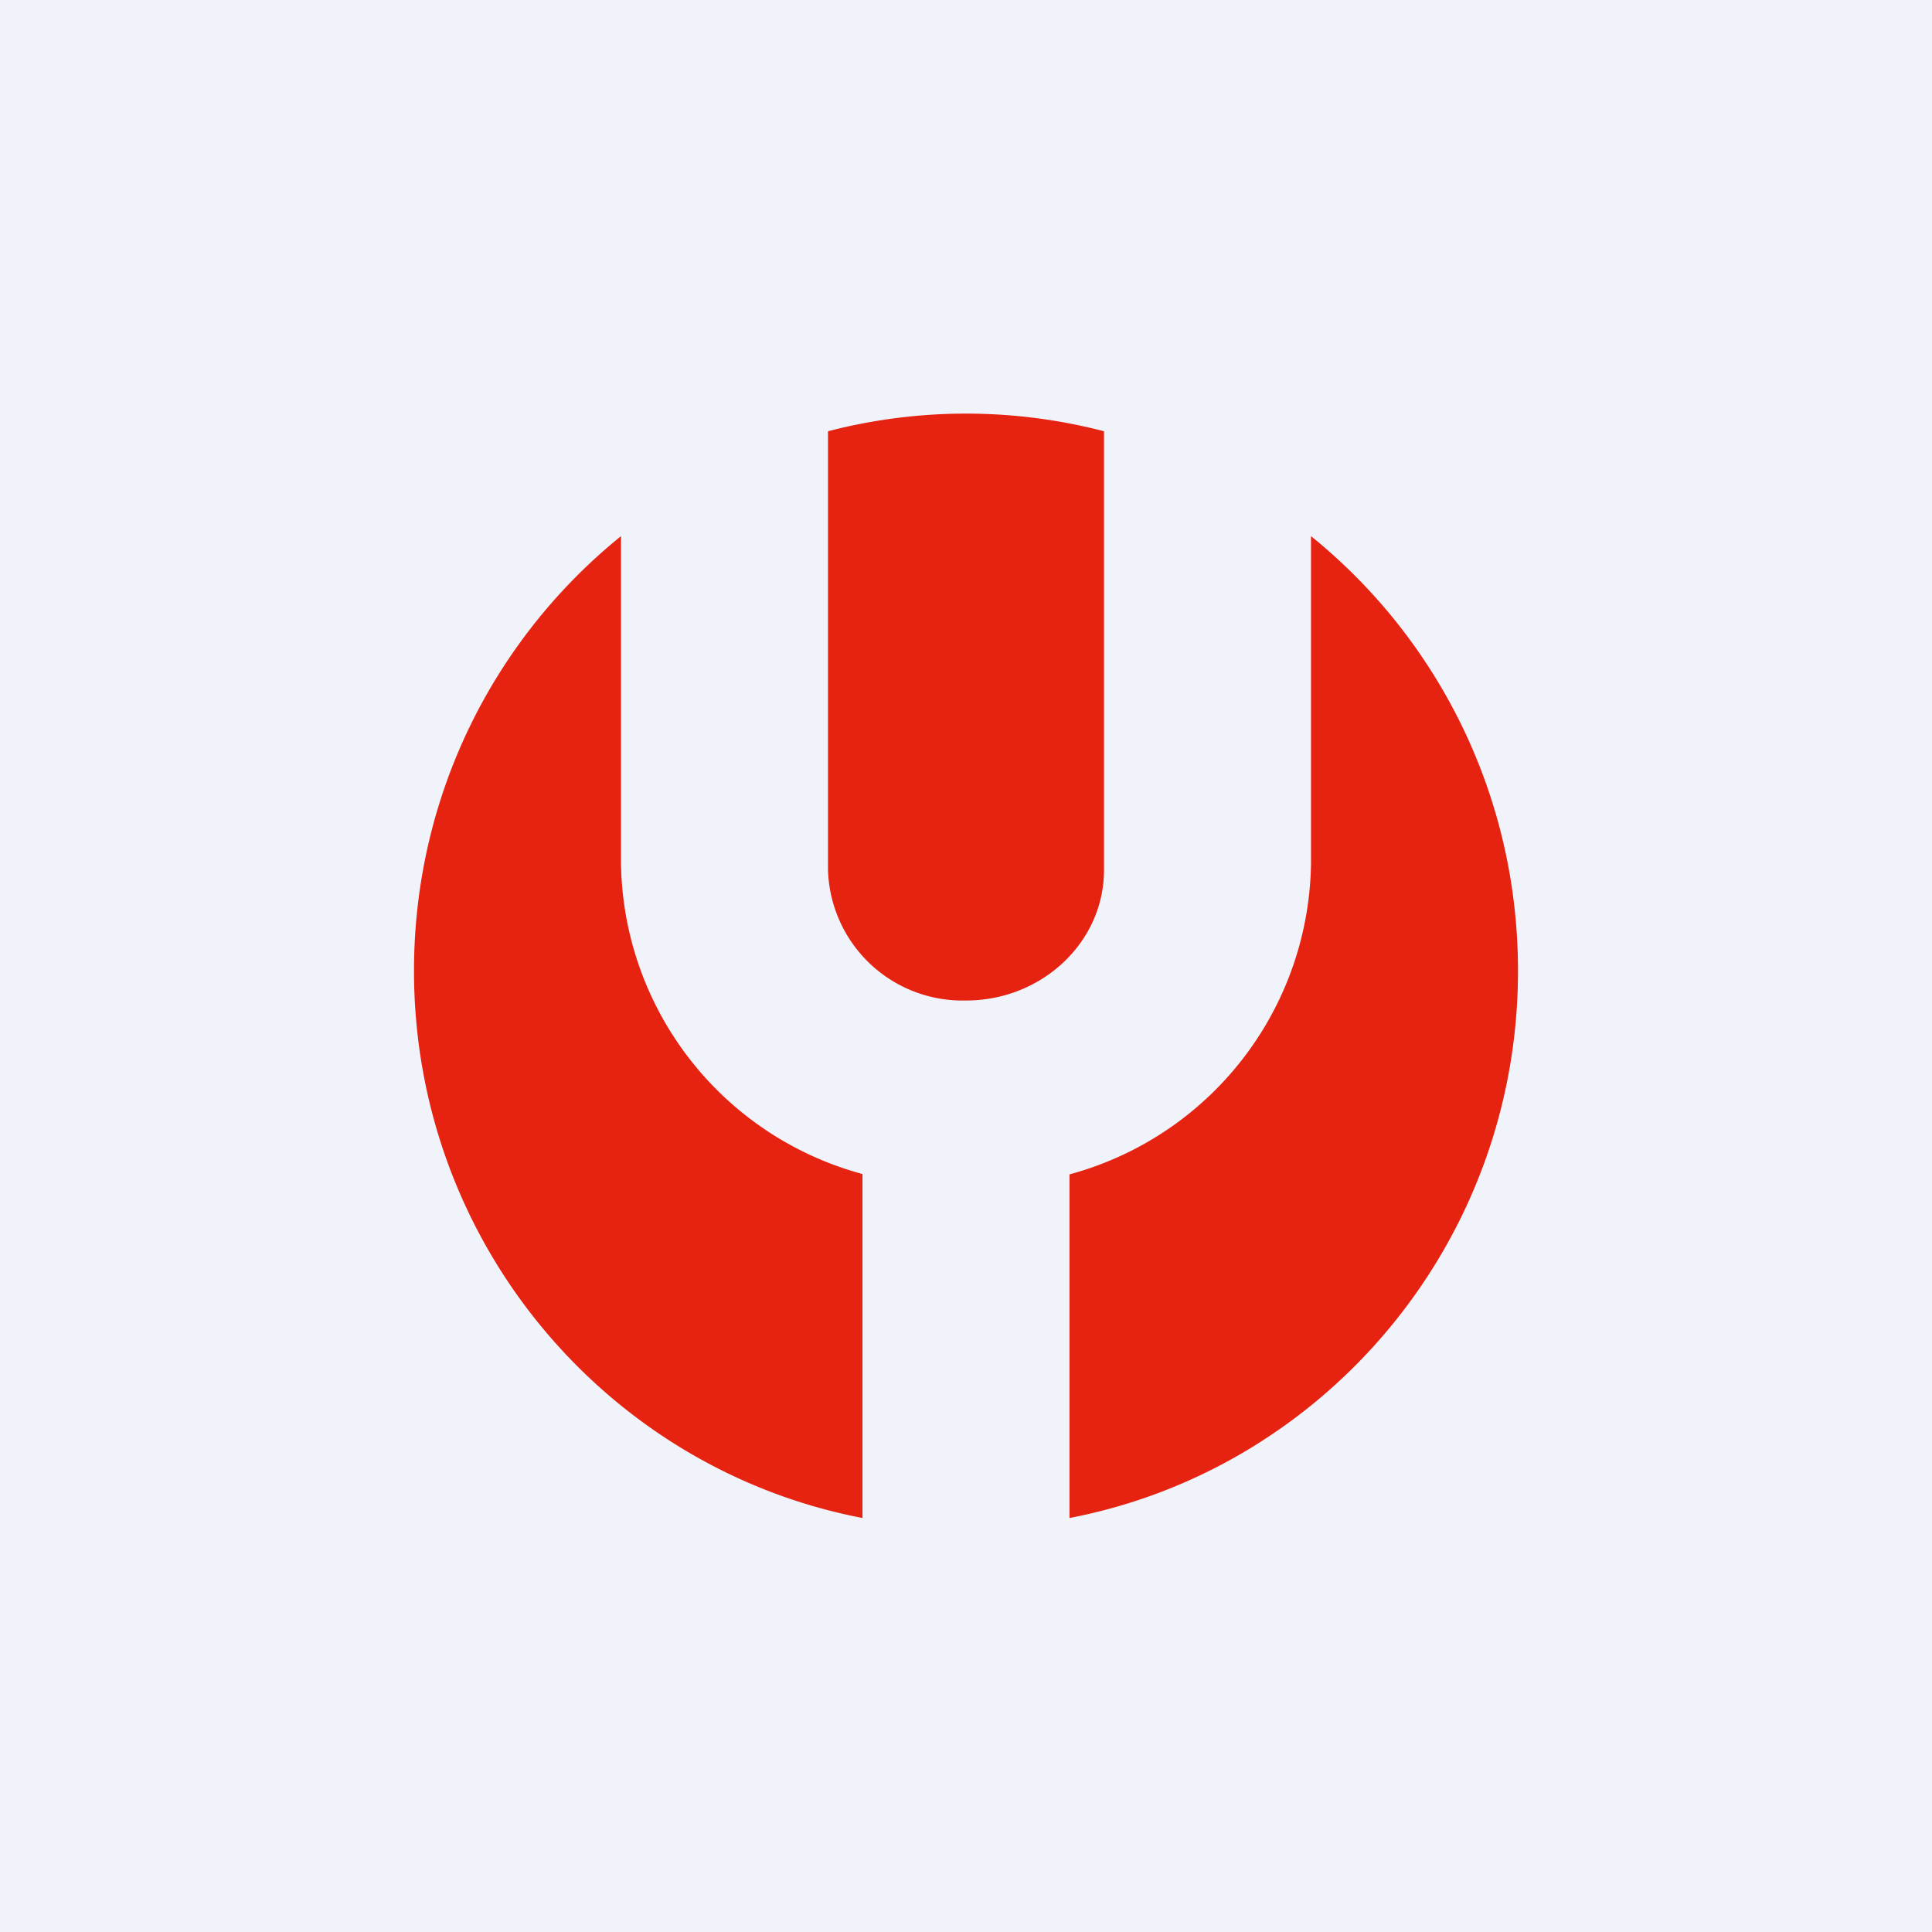 <!-- by TradingView --><svg width="56" height="56" viewBox="0 0 56 56" xmlns="http://www.w3.org/2000/svg"><path fill="#F0F3FA" d="M0 0h56v56H0z"/><path d="M18 15.54c-3.66 2.96-6 7.5-6 12.6 0 7.88 5.6 14.44 13 15.86v-9.97a9.47 9.47 0 0 1-7-9v-9.5ZM31 44c7.4-1.42 13-7.98 13-15.86 0-5.1-2.34-9.64-6-12.6v9.48a9.47 9.47 0 0 1-7 9.02V44Zm1-31.5a15.9 15.9 0 0 0-8 0v12.72A3.9 3.9 0 0 0 28 29c2.2 0 4-1.69 4-3.78V12.51Z" fill="#E62210"/></svg>